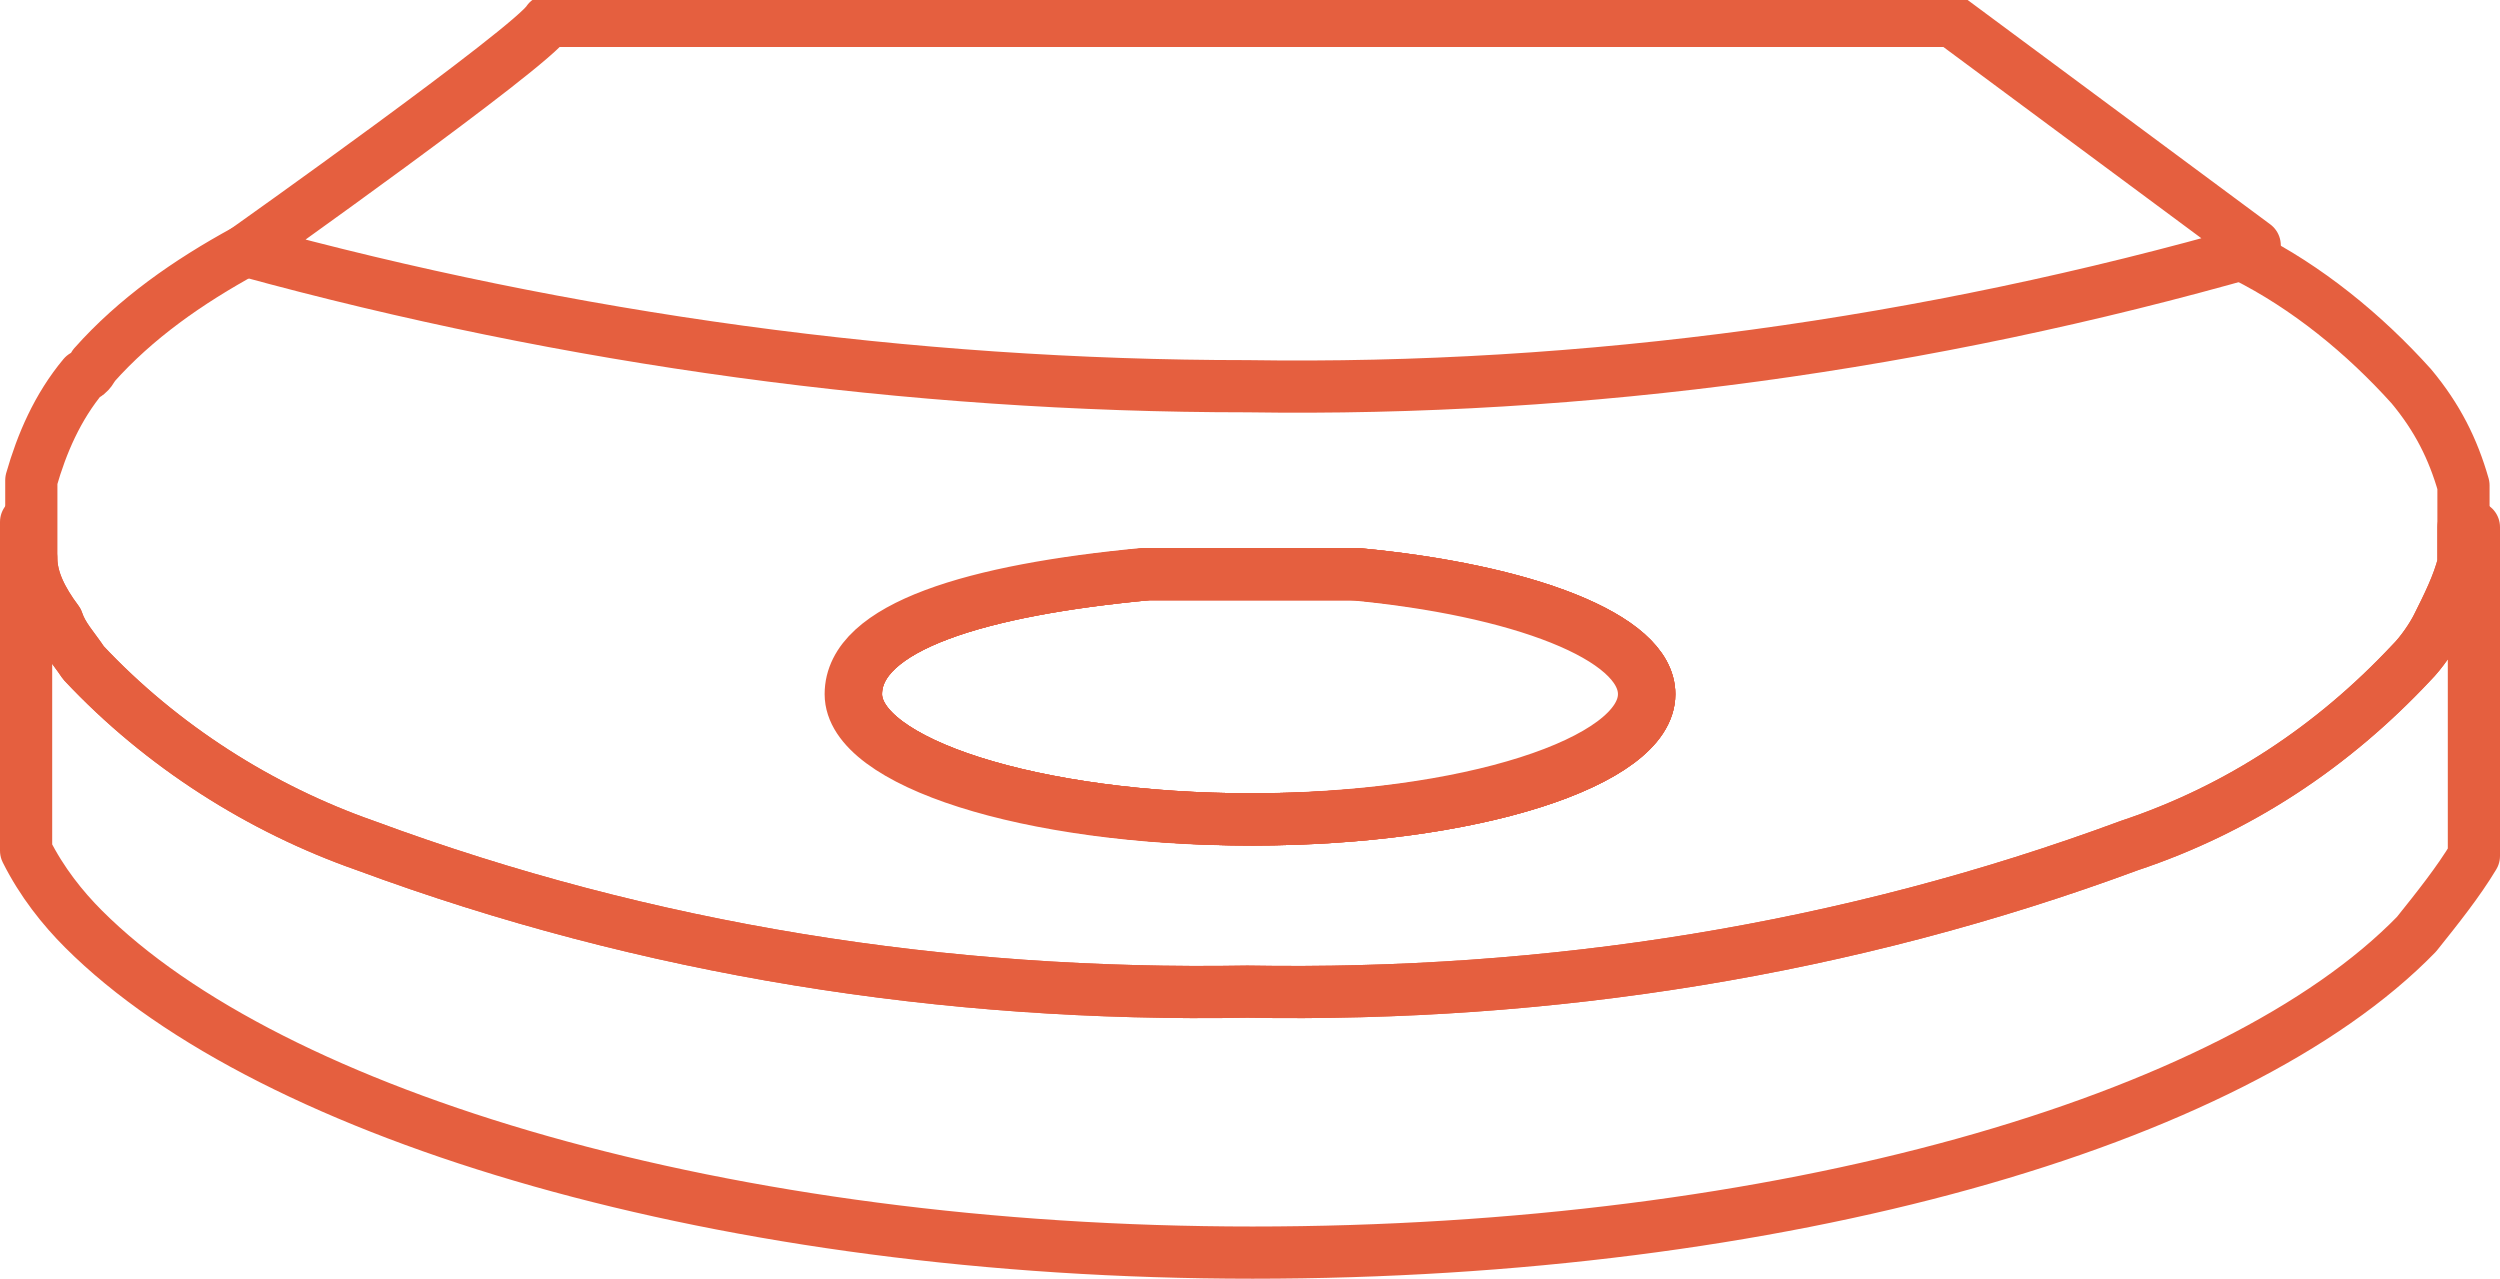 <?xml version="1.0" encoding="UTF-8"?>
<svg id="b" data-name="Layer 2" xmlns="http://www.w3.org/2000/svg" viewBox="0 0 47.9 24.5">
  <g id="c" data-name="Layer 1">
    <g id="d" data-name="libify website icons home clean single">
      <path id="e" data-name="Pfad 21" d="M31.6,13.3c0,1.3-3.4,2.4-7.6,2.4s-7.6-1.1-7.6-2.4,2.4-2,5.6-2.3c.6,0,1.3,0,2,0s1.4,0,2,0c3.2,.3,5.6,1.2,5.6,2.3Z" fill="none" stroke="#e55f3f" stroke-linecap="round" stroke-linejoin="round"/>
      <path id="f" data-name="Pfad 22" d="M31.6,13.3c0,1.3-3.4,2.4-7.6,2.4s-7.6-1.1-7.6-2.4,2.4-2,5.6-2.3c.6,0,1.3,0,2,0s1.4,0,2,0c3.2,.3,5.6,1.2,5.6,2.3Z" fill="none" stroke="#e55f3f" stroke-linecap="round" stroke-linejoin="round"/>
      <path id="g" data-name="Pfad 24" d="M31.6,13.3c0,1.3-3.4,2.4-7.6,2.4s-7.6-1.1-7.6-2.4,2.4-2,5.6-2.3c.6,0,1.3,0,2,0s1.4,0,2,0c3.2,.3,5.6,1.2,5.6,2.3Z" fill="none" stroke="#e55f3f" stroke-linecap="round" stroke-linejoin="round"/>
      <path id="h" data-name="Pfad 25" d="M31.6,13.3c0,1.3-3.4,2.4-7.6,2.4s-7.6-1.1-7.6-2.4,2.4-2,5.6-2.3c.6,0,1.3,0,2,0s1.4,0,2,0c3.2,.3,5.6,1.2,5.6,2.3Z" fill="none" stroke="#e55f3f" stroke-linecap="round" stroke-linejoin="round"/>
      <path id="i" data-name="Pfad 26" d="M47.4,10.1v6.3c-.3,.5-.7,1-1.1,1.5-3.5,3.6-12.2,6.1-22.3,6.1S5.2,21.4,1.6,17.8c-.4-.4-.8-.9-1.1-1.5v-6.3c0,.2,0,.5,0,.7H.6c0,.4,.2,.8,.5,1.2,.1,.3,.3,.5,.5,.8h0s0,0,0,0c1.5,1.6,3.4,2.8,5.4,3.5,5.4,2,11.1,2.9,16.9,2.8,5.8,.1,11.5-.8,16.9-2.8,2.1-.7,3.9-1.9,5.4-3.5,0,0,0,0,0,0h0c.2-.2,.4-.5,.5-.7,.2-.4,.4-.8,.5-1.2h0c0-.3,0-.5,0-.7Z" fill="none" stroke="#e55f3f" stroke-linecap="round" stroke-linejoin="round"/>
      <path id="j" data-name="Pfad 27" d="M4.7,4.8c-1.1,.6-2.1,1.3-2.9,2.2,0,0-.1,.2-.2,.2-.5,.6-.8,1.3-1,2H.6c0,.3,0,.5,0,.8,0,.2,0,.5,0,.7H.6c0,.4,.2,.8,.5,1.2,.1,.3,.3,.5,.5,.8h0s0,0,0,0c1.5,1.6,3.4,2.8,5.4,3.5,5.4,2,11.1,2.9,16.9,2.8,5.8,.1,11.5-.8,16.9-2.8,2.1-.7,3.9-1.9,5.4-3.5,0,0,0,0,0,0h0c.2-.2,.4-.5,.5-.7,.2-.4,.4-.8,.5-1.2h0c0-.2,0-.5,0-.7,0-.3,0-.5,0-.8,0,0,0,0,0,0-.2-.7-.5-1.3-1-1.9-.9-1-2-1.9-3.2-2.5M23.9,15.7c-4.2,0-7.6-1.1-7.6-2.4s2.4-2,5.6-2.3c.6,0,1.3,0,2,0s1.4,0,2,0c3.2,.3,5.6,1.2,5.6,2.3,0,1.3-3.4,2.4-7.6,2.4Z" fill="none" stroke="#e55f3f" stroke-linecap="round" stroke-linejoin="round"/>
      <path id="k" data-name="Pfad 28" d="M43.2,4.8c-6.3,1.8-12.8,2.7-19.3,2.6-6.5,0-13-.9-19.2-2.6,0,0,5.5-3.9,5.8-4.4h26.9l5.8,4.3Z" fill="none" stroke="#e55f3f" stroke-linecap="round" stroke-linejoin="round"/>
    </g>
  </g>
</svg>